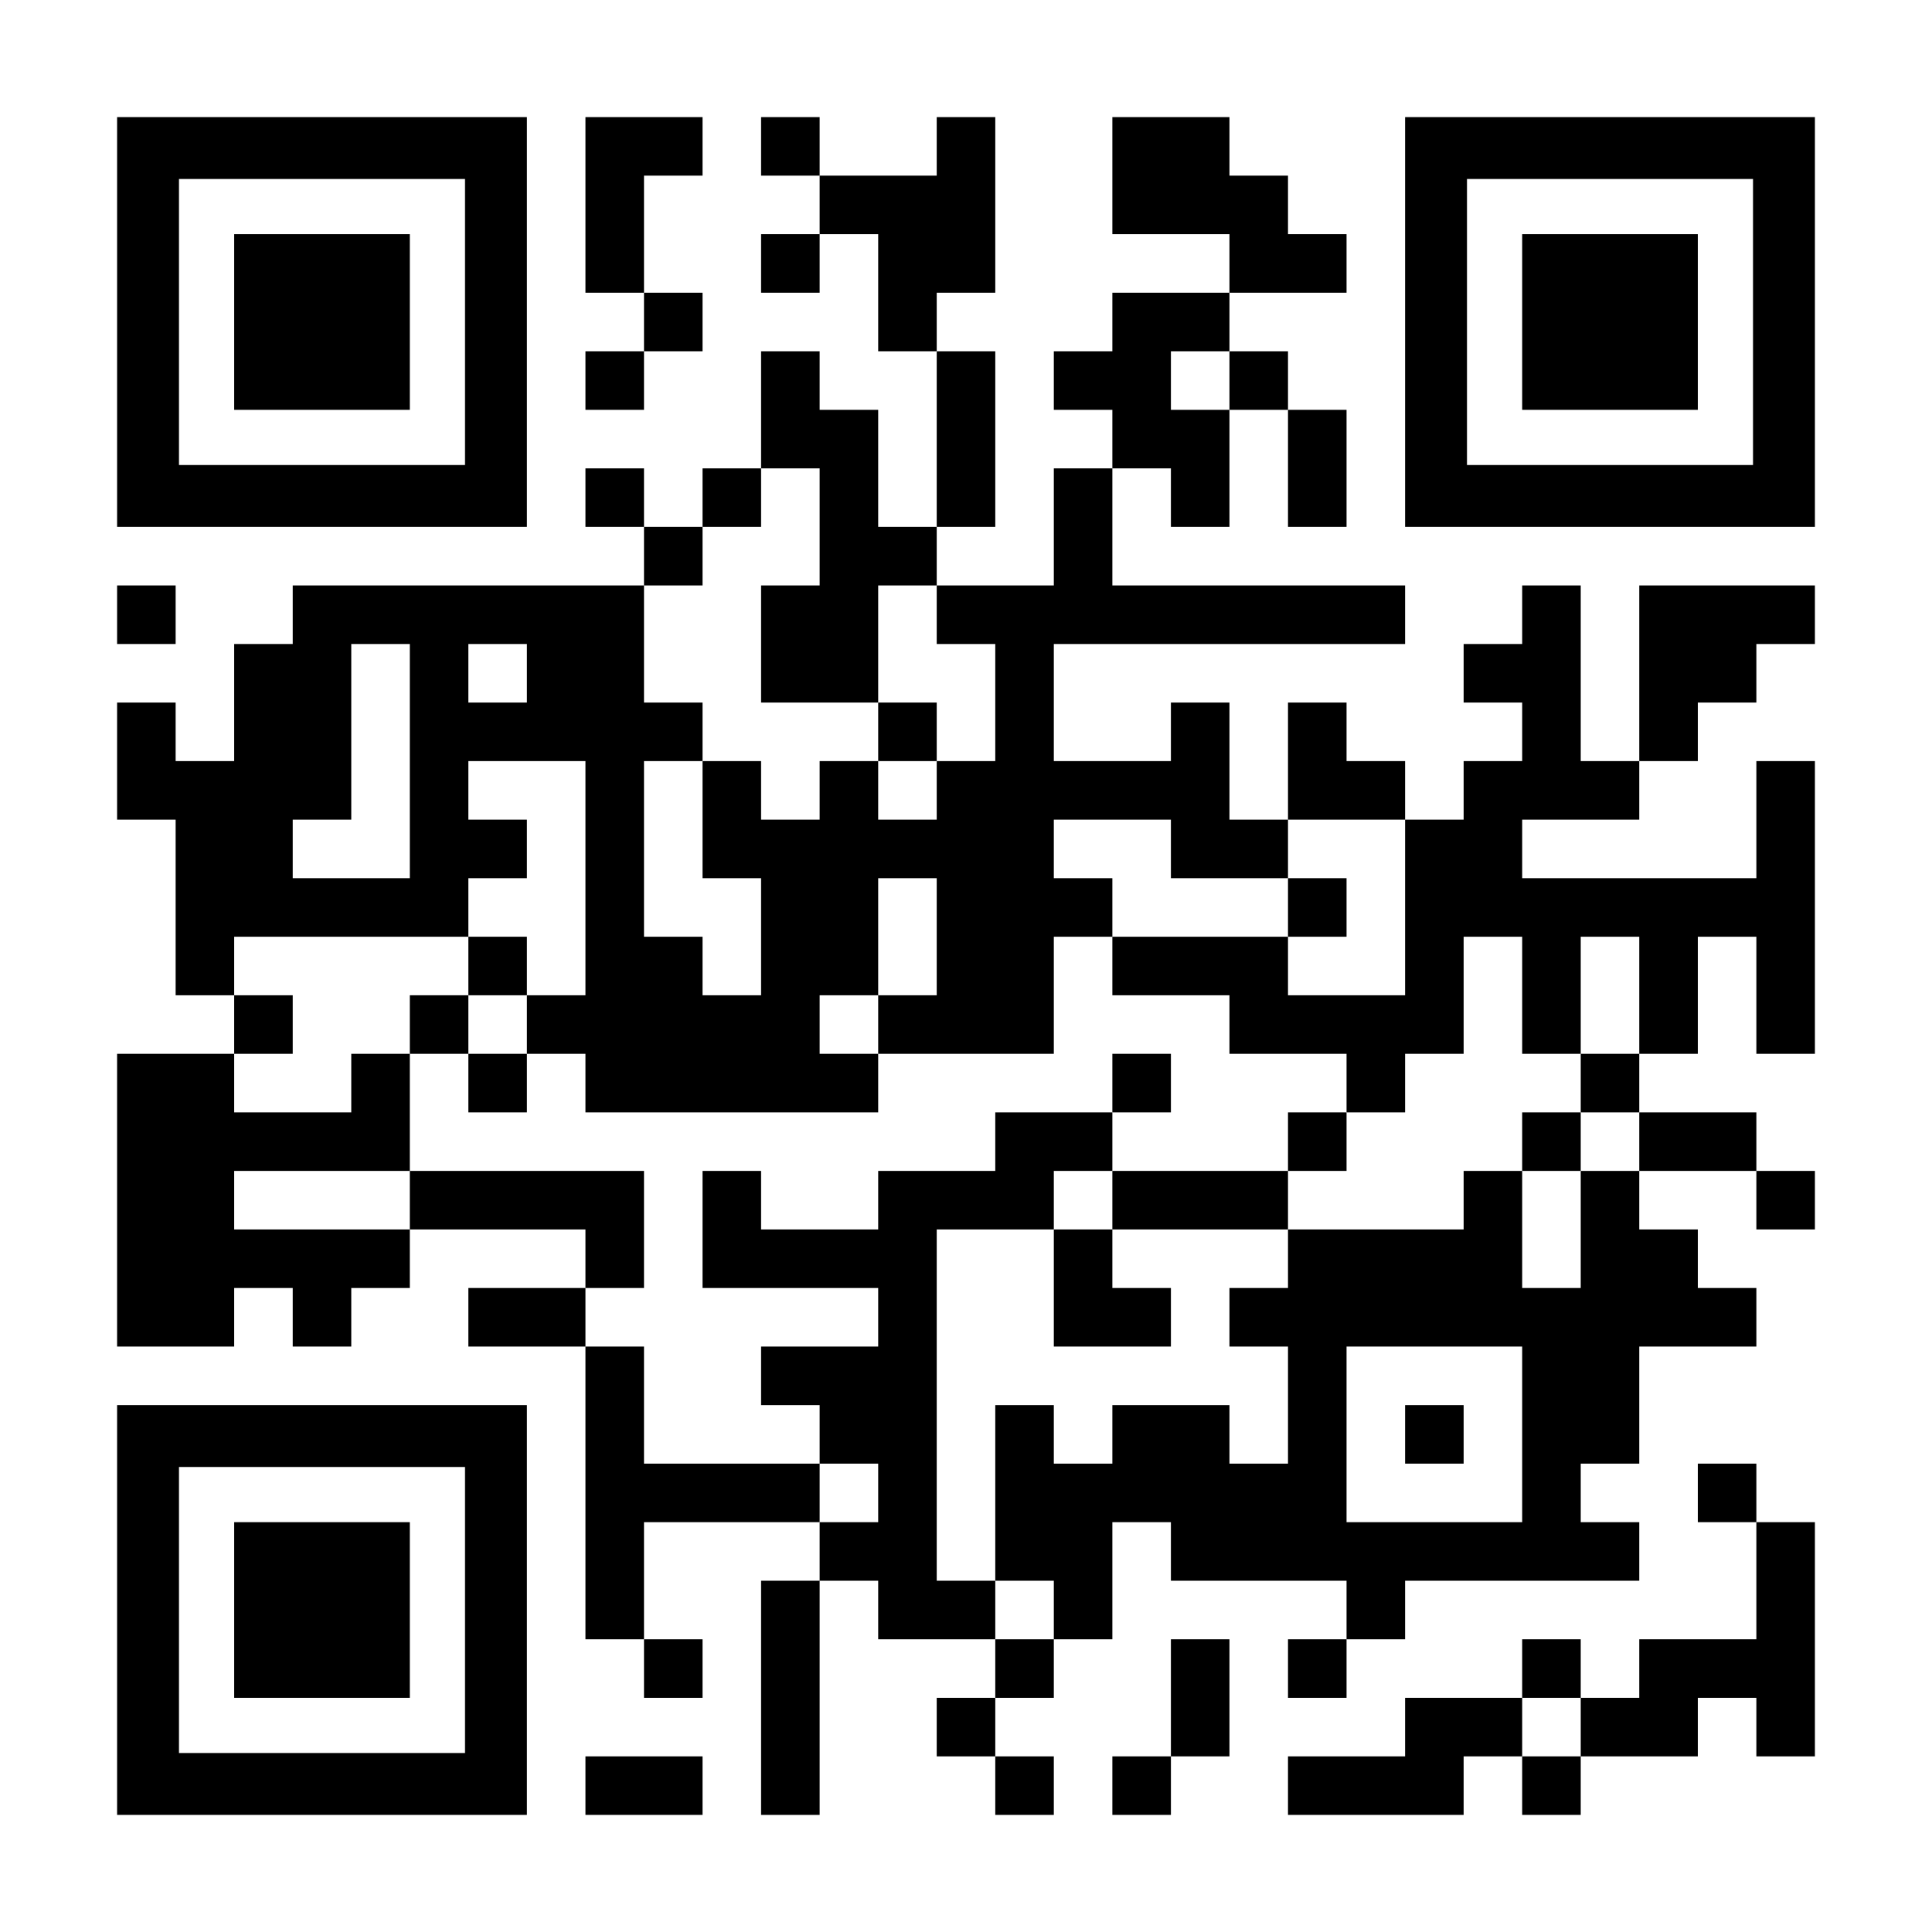 <?xml version="1.0" encoding="UTF-8" standalone="yes"?>
<svg version="1.0" xmlns="http://www.w3.org/2000/svg" width="1155px" height="1155px" viewBox="0 0 1155 1155" preserveAspectRatio="xMidYMid meet">
  <g transform="translate(0,1155) scale(0.1,-0.1)" fill="#000000" stroke="none">
    <path d="M700 9625 l0 -1225 1225 0 1225 0 0 1225 0 1225 -1225 0 -1225 0 0
-1225z m2080 0 l0 -855 -855 0 -855 0 0 855 0 855 855 0 855 0 0 -855z"/>
    <path d="M1400 9625 l0 -525 525 0 525 0 0 525 0 525 -525 0 -525 0 0 -525z"/>
    <path d="M3500 10325 l0 -525 175 0 175 0 0 -175 0 -175 -175 0 -175 0 0 -175
0 -175 175 0 175 0 0 175 0 175 175 0 175 0 0 175 0 175 -175 0 -175 0 0 350
0 350 175 0 175 0 0 175 0 175 -350 0 -350 0 0 -525z"/>
    <path d="M4550 10675 l0 -175 175 0 175 0 0 -175 0 -175 -175 0 -175 0 0 -175
0 -175 175 0 175 0 0 175 0 175 175 0 175 0 0 -350 0 -350 175 0 175 0 0 -525
0 -525 -175 0 -175 0 0 350 0 350 -175 0 -175 0 0 175 0 175 -175 0 -175 0 0
-350 0 -350 -175 0 -175 0 0 -175 0 -175 -175 0 -175 0 0 175 0 175 -175 0
-175 0 0 -175 0 -175 175 0 175 0 0 -175 0 -175 -1050 0 -1050 0 0 -175 0
-175 -175 0 -175 0 0 -350 0 -350 -175 0 -175 0 0 175 0 175 -175 0 -175 0 0
-350 0 -350 175 0 175 0 0 -525 0 -525 175 0 175 0 0 -175 0 -175 -350 0 -350
0 0 -875 0 -875 350 0 350 0 0 175 0 175 175 0 175 0 0 -175 0 -175 175 0 175
0 0 175 0 175 175 0 175 0 0 175 0 175 525 0 525 0 0 -175 0 -175 -350 0 -350
0 0 -175 0 -175 350 0 350 0 0 -875 0 -875 175 0 175 0 0 -175 0 -175 175 0
175 0 0 175 0 175 -175 0 -175 0 0 350 0 350 525 0 525 0 0 -175 0 -175 -175
0 -175 0 0 -700 0 -700 175 0 175 0 0 700 0 700 175 0 175 0 0 -175 0 -175
350 0 350 0 0 -175 0 -175 -175 0 -175 0 0 -175 0 -175 175 0 175 0 0 -175 0
-175 175 0 175 0 0 175 0 175 -175 0 -175 0 0 175 0 175 175 0 175 0 0 175 0
175 175 0 175 0 0 350 0 350 175 0 175 0 0 -175 0 -175 525 0 525 0 0 -175 0
-175 -175 0 -175 0 0 -175 0 -175 175 0 175 0 0 175 0 175 175 0 175 0 0 175
0 175 700 0 700 0 0 175 0 175 -175 0 -175 0 0 175 0 175 175 0 175 0 0 350 0
350 350 0 350 0 0 175 0 175 -175 0 -175 0 0 175 0 175 -175 0 -175 0 0 175 0
175 350 0 350 0 0 -175 0 -175 175 0 175 0 0 175 0 175 -175 0 -175 0 0 175 0
175 -350 0 -350 0 0 175 0 175 175 0 175 0 0 350 0 350 175 0 175 0 0 -350 0
-350 175 0 175 0 0 875 0 875 -175 0 -175 0 0 -350 0 -350 -700 0 -700 0 0
175 0 175 350 0 350 0 0 175 0 175 175 0 175 0 0 175 0 175 175 0 175 0 0 175
0 175 175 0 175 0 0 175 0 175 -525 0 -525 0 0 -525 0 -525 -175 0 -175 0 0
525 0 525 -175 0 -175 0 0 -175 0 -175 -175 0 -175 0 0 -175 0 -175 175 0 175
0 0 -175 0 -175 -175 0 -175 0 0 -175 0 -175 -175 0 -175 0 0 175 0 175 -175
0 -175 0 0 175 0 175 -175 0 -175 0 0 -350 0 -350 -175 0 -175 0 0 350 0 350
-175 0 -175 0 0 -175 0 -175 -350 0 -350 0 0 350 0 350 1050 0 1050 0 0 175 0
175 -875 0 -875 0 0 350 0 350 175 0 175 0 0 -175 0 -175 175 0 175 0 0 350 0
350 175 0 175 0 0 -350 0 -350 175 0 175 0 0 350 0 350 -175 0 -175 0 0 175 0
175 -175 0 -175 0 0 175 0 175 350 0 350 0 0 175 0 175 -175 0 -175 0 0 175 0
175 -175 0 -175 0 0 175 0 175 -350 0 -350 0 0 -350 0 -350 350 0 350 0 0
-175 0 -175 -350 0 -350 0 0 -175 0 -175 -175 0 -175 0 0 -175 0 -175 175 0
175 0 0 -175 0 -175 -175 0 -175 0 0 -350 0 -350 -350 0 -350 0 0 175 0 175
175 0 175 0 0 525 0 525 -175 0 -175 0 0 175 0 175 175 0 175 0 0 525 0 525
-175 0 -175 0 0 -175 0 -175 -350 0 -350 0 0 175 0 175 -175 0 -175 0 0 -175z
m2800 -1400 l0 -175 -175 0 -175 0 0 175 0 175 175 0 175 0 0 -175z m-2450
-875 l0 -350 -175 0 -175 0 0 -350 0 -350 350 0 350 0 0 350 0 350 175 0 175
0 0 -175 0 -175 175 0 175 0 0 -350 0 -350 -175 0 -175 0 0 -175 0 -175 -175
0 -175 0 0 175 0 175 -175 0 -175 0 0 -175 0 -175 -175 0 -175 0 0 175 0 175
-175 0 -175 0 0 -350 0 -350 175 0 175 0 0 -350 0 -350 -175 0 -175 0 0 175 0
175 -175 0 -175 0 0 525 0 525 175 0 175 0 0 175 0 175 -175 0 -175 0 0 350 0
350 175 0 175 0 0 175 0 175 175 0 175 0 0 175 0 175 175 0 175 0 0 -350z
m-2450 -1400 l0 -700 -350 0 -350 0 0 175 0 175 175 0 175 0 0 525 0 525 175
0 175 0 0 -700z m700 525 l0 -175 -175 0 -175 0 0 175 0 175 175 0 175 0 0
-175z m350 -1225 l0 -700 -175 0 -175 0 0 -175 0 -175 175 0 175 0 0 -175 0
-175 875 0 875 0 0 175 0 175 -175 0 -175 0 0 175 0 175 175 0 175 0 0 350 0
350 175 0 175 0 0 -350 0 -350 -175 0 -175 0 0 -175 0 -175 525 0 525 0 0 350
0 350 175 0 175 0 0 175 0 175 -175 0 -175 0 0 175 0 175 350 0 350 0 0 -175
0 -175 350 0 350 0 0 175 0 175 350 0 350 0 0 -525 0 -525 -350 0 -350 0 0
175 0 175 -525 0 -525 0 0 -175 0 -175 350 0 350 0 0 -175 0 -175 350 0 350 0
0 -175 0 -175 175 0 175 0 0 175 0 175 175 0 175 0 0 350 0 350 175 0 175 0 0
-350 0 -350 175 0 175 0 0 350 0 350 175 0 175 0 0 -350 0 -350 -175 0 -175 0
0 -175 0 -175 175 0 175 0 0 -175 0 -175 -175 0 -175 0 0 -350 0 -350 -175 0
-175 0 0 350 0 350 -175 0 -175 0 0 -175 0 -175 -525 0 -525 0 0 -175 0 -175
-175 0 -175 0 0 -175 0 -175 175 0 175 0 0 -350 0 -350 -175 0 -175 0 0 175 0
175 -350 0 -350 0 0 -175 0 -175 -175 0 -175 0 0 175 0 175 -175 0 -175 0 0
-525 0 -525 175 0 175 0 0 -175 0 -175 -175 0 -175 0 0 175 0 175 -175 0 -175
0 0 1050 0 1050 350 0 350 0 0 175 0 175 175 0 175 0 0 175 0 175 -350 0 -350
0 0 -175 0 -175 -350 0 -350 0 0 -175 0 -175 -350 0 -350 0 0 175 0 175 -175
0 -175 0 0 -350 0 -350 525 0 525 0 0 -175 0 -175 -350 0 -350 0 0 -175 0
-175 175 0 175 0 0 -175 0 -175 175 0 175 0 0 -175 0 -175 -175 0 -175 0 0
175 0 175 -525 0 -525 0 0 350 0 350 -175 0 -175 0 0 175 0 175 175 0 175 0 0
350 0 350 -700 0 -700 0 0 -175 0 -175 -525 0 -525 0 0 175 0 175 525 0 525 0
0 350 0 350 -175 0 -175 0 0 -175 0 -175 -350 0 -350 0 0 175 0 175 175 0 175
0 0 175 0 175 -175 0 -175 0 0 175 0 175 700 0 700 0 0 175 0 175 175 0 175 0
0 175 0 175 -175 0 -175 0 0 175 0 175 350 0 350 0 0 -700z m5600 -3325 l0
-525 -525 0 -525 0 0 525 0 525 525 0 525 0 0 -525z"/>
    <path d="M5250 7175 l0 -175 175 0 175 0 0 175 0 175 -175 0 -175 0 0 -175z"/>
    <path d="M7700 6125 l0 -175 175 0 175 0 0 175 0 175 -175 0 -175 0 0 -175z"/>
    <path d="M2800 5775 l0 -175 -175 0 -175 0 0 -175 0 -175 175 0 175 0 0 -175
0 -175 175 0 175 0 0 175 0 175 -175 0 -175 0 0 175 0 175 175 0 175 0 0 175
0 175 -175 0 -175 0 0 -175z"/>
    <path d="M6650 5075 l0 -175 175 0 175 0 0 175 0 175 -175 0 -175 0 0 -175z"/>
    <path d="M7700 4725 l0 -175 -525 0 -525 0 0 -175 0 -175 -175 0 -175 0 0
-350 0 -350 350 0 350 0 0 175 0 175 -175 0 -175 0 0 175 0 175 525 0 525 0 0
175 0 175 175 0 175 0 0 175 0 175 -175 0 -175 0 0 -175z"/>
    <path d="M9100 4725 l0 -175 175 0 175 0 0 175 0 175 -175 0 -175 0 0 -175z"/>
    <path d="M8400 2975 l0 -175 175 0 175 0 0 175 0 175 -175 0 -175 0 0 -175z"/>
    <path d="M8400 9625 l0 -1225 1225 0 1225 0 0 1225 0 1225 -1225 0 -1225 0 0
-1225z m2080 0 l0 -855 -855 0 -855 0 0 855 0 855 855 0 855 0 0 -855z"/>
    <path d="M9100 9625 l0 -525 525 0 525 0 0 525 0 525 -525 0 -525 0 0 -525z"/>
    <path d="M700 7875 l0 -175 175 0 175 0 0 175 0 175 -175 0 -175 0 0 -175z"/>
    <path d="M700 1925 l0 -1225 1225 0 1225 0 0 1225 0 1225 -1225 0 -1225 0 0
-1225z m2080 0 l0 -855 -855 0 -855 0 0 855 0 855 855 0 855 0 0 -855z"/>
    <path d="M1400 1925 l0 -525 525 0 525 0 0 525 0 525 -525 0 -525 0 0 -525z"/>
    <path d="M10150 2625 l0 -175 175 0 175 0 0 -350 0 -350 -350 0 -350 0 0 -175
0 -175 -175 0 -175 0 0 175 0 175 -175 0 -175 0 0 -175 0 -175 -350 0 -350 0
0 -175 0 -175 -350 0 -350 0 0 -175 0 -175 525 0 525 0 0 175 0 175 175 0 175
0 0 -175 0 -175 175 0 175 0 0 175 0 175 350 0 350 0 0 175 0 175 175 0 175 0
0 -175 0 -175 175 0 175 0 0 700 0 700 -175 0 -175 0 0 175 0 175 -175 0 -175
0 0 -175z m-700 -1400 l0 -175 -175 0 -175 0 0 175 0 175 175 0 175 0 0 -175z"/>
    <path d="M7000 1400 l0 -350 -175 0 -175 0 0 -175 0 -175 175 0 175 0 0 175 0
175 175 0 175 0 0 350 0 350 -175 0 -175 0 0 -350z"/>
    <path d="M3500 875 l0 -175 350 0 350 0 0 175 0 175 -350 0 -350 0 0 -175z"/>
  </g>
</svg>